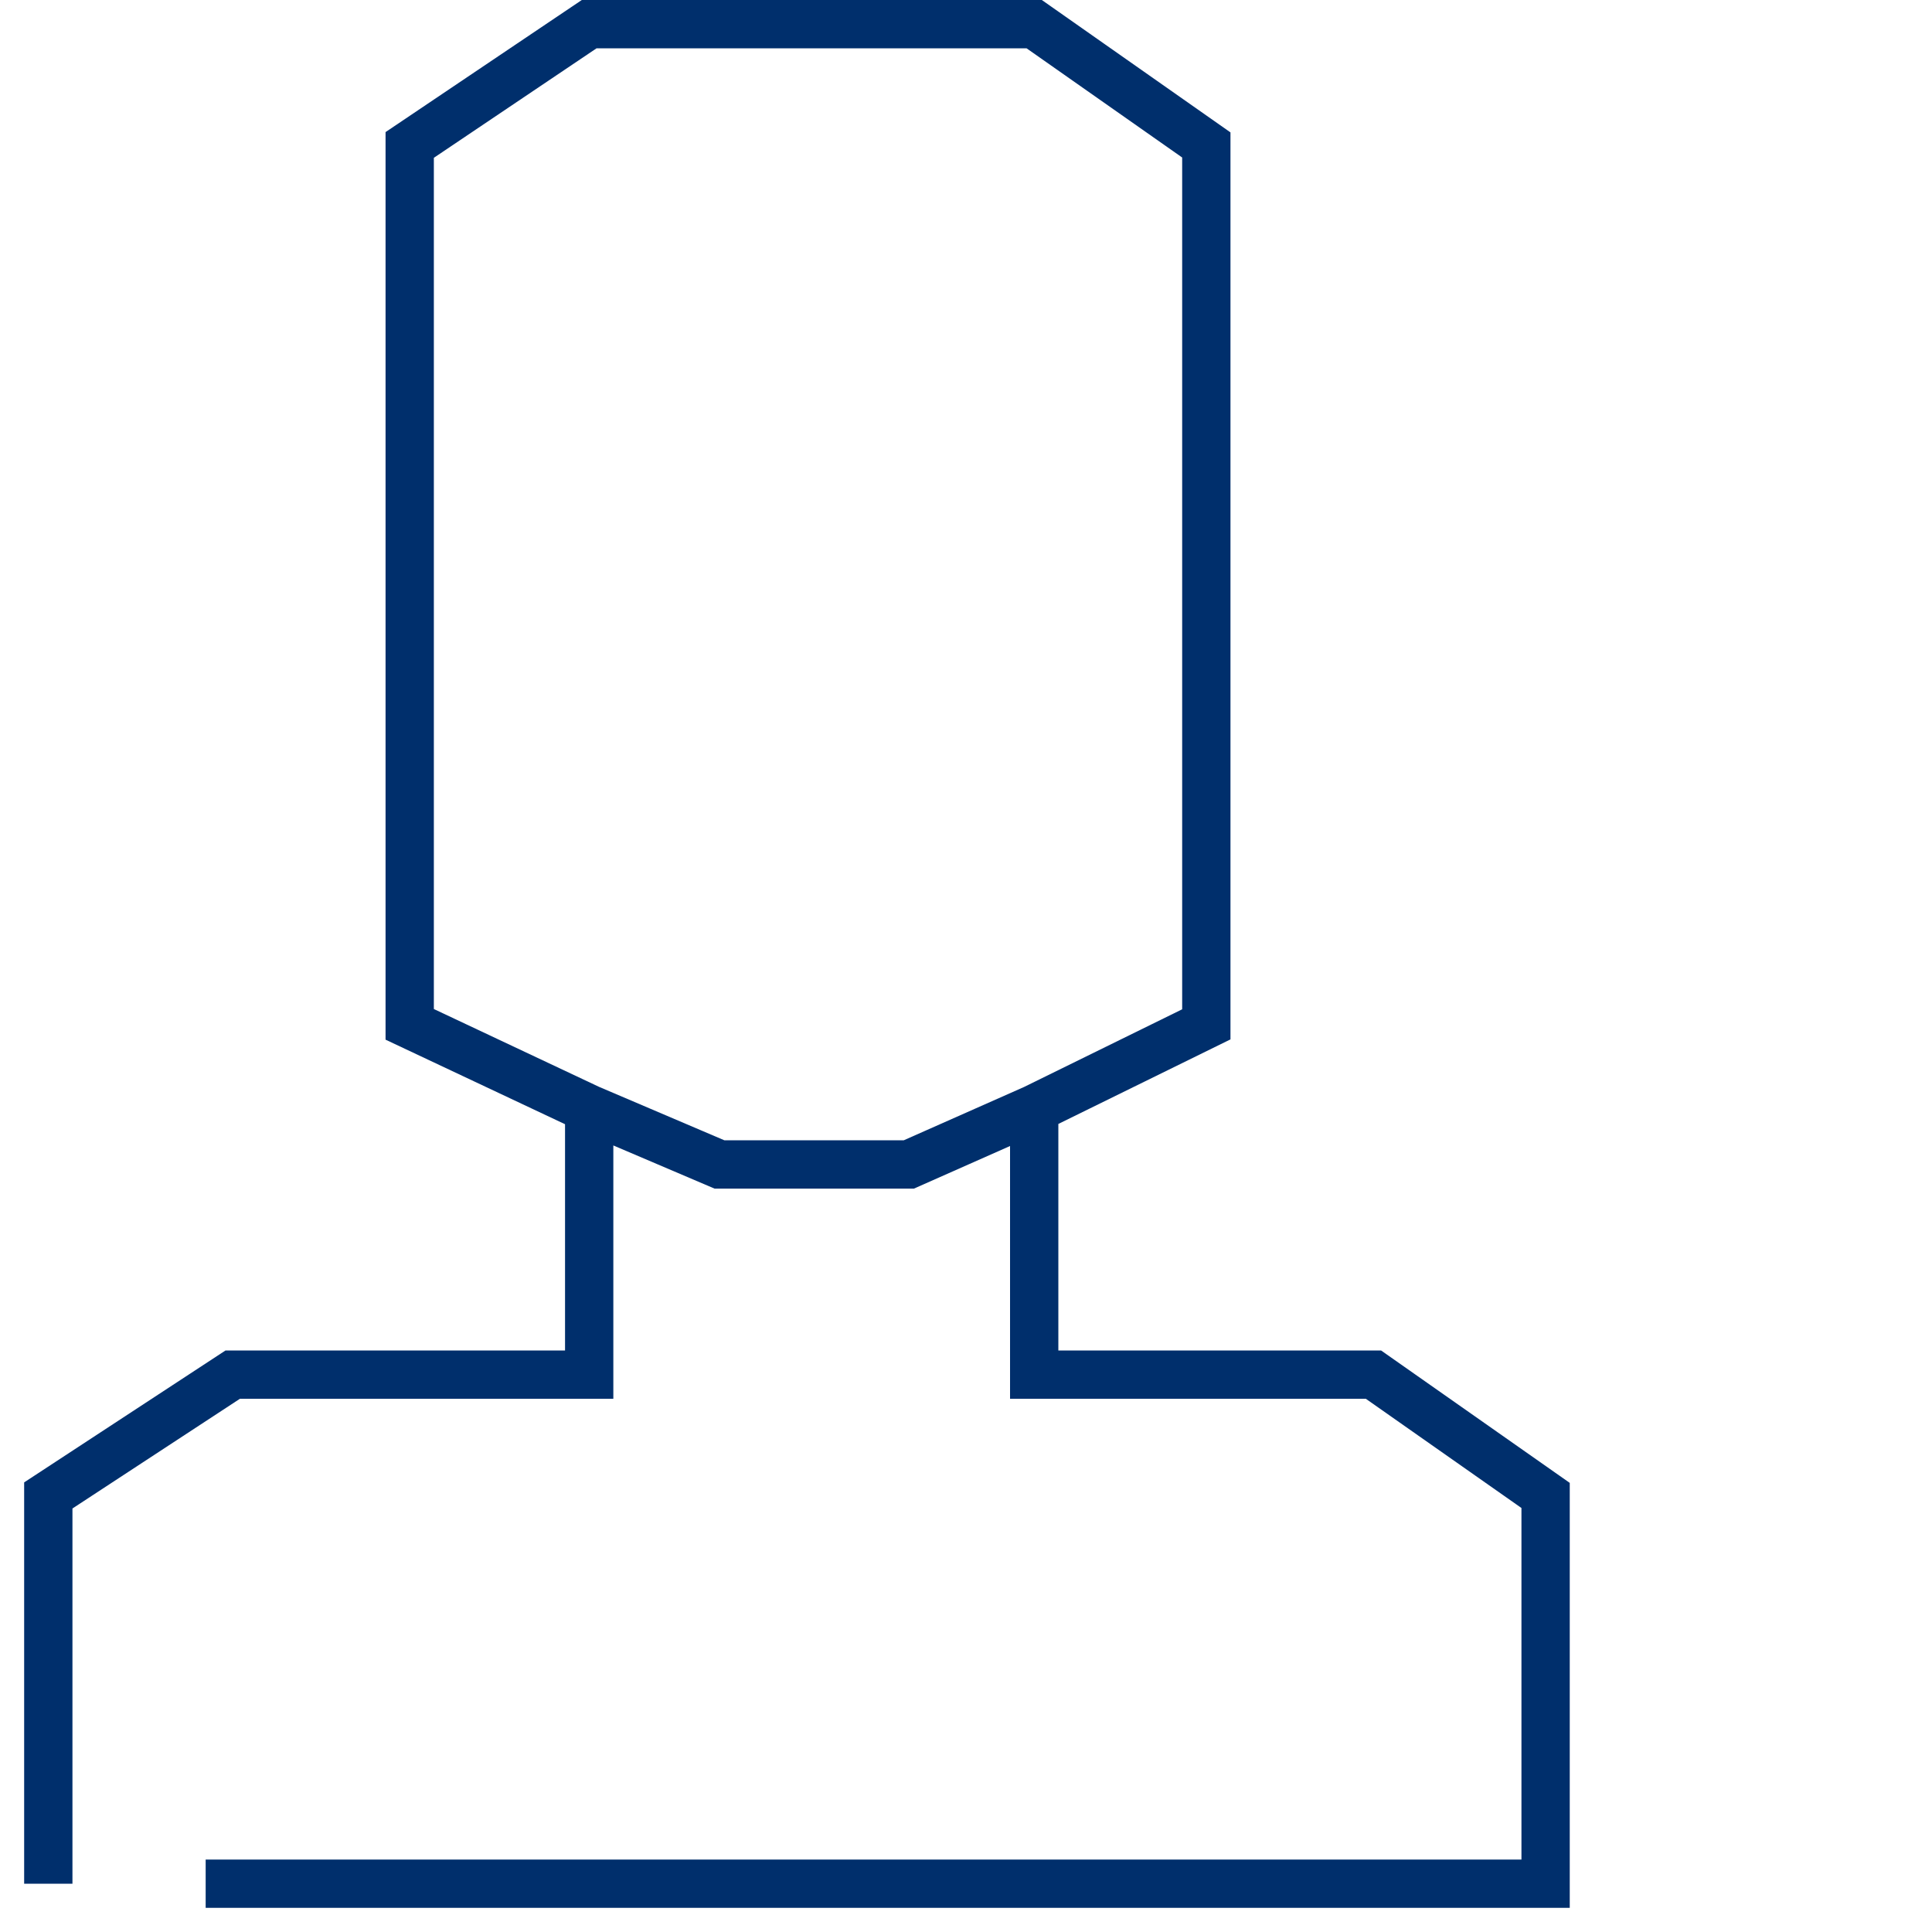 <svg width="80" height="80" viewBox="0 0 80 80" fill="none" xmlns="http://www.w3.org/2000/svg">
    <path d="M2 78L2 61.923L9.635 56.921H24.397V45.917M24.397 45.917L16.965 42.416V6.002L24.397 1H42.824L49.951 6.002V42.416L42.824 45.917M24.397 45.917L29.793 48.218H37.632L42.824 45.917M42.824 45.917V56.921H56.873L64 61.923V78H8.516" stroke="#002F6C" stroke-width="2"/>
</svg>
